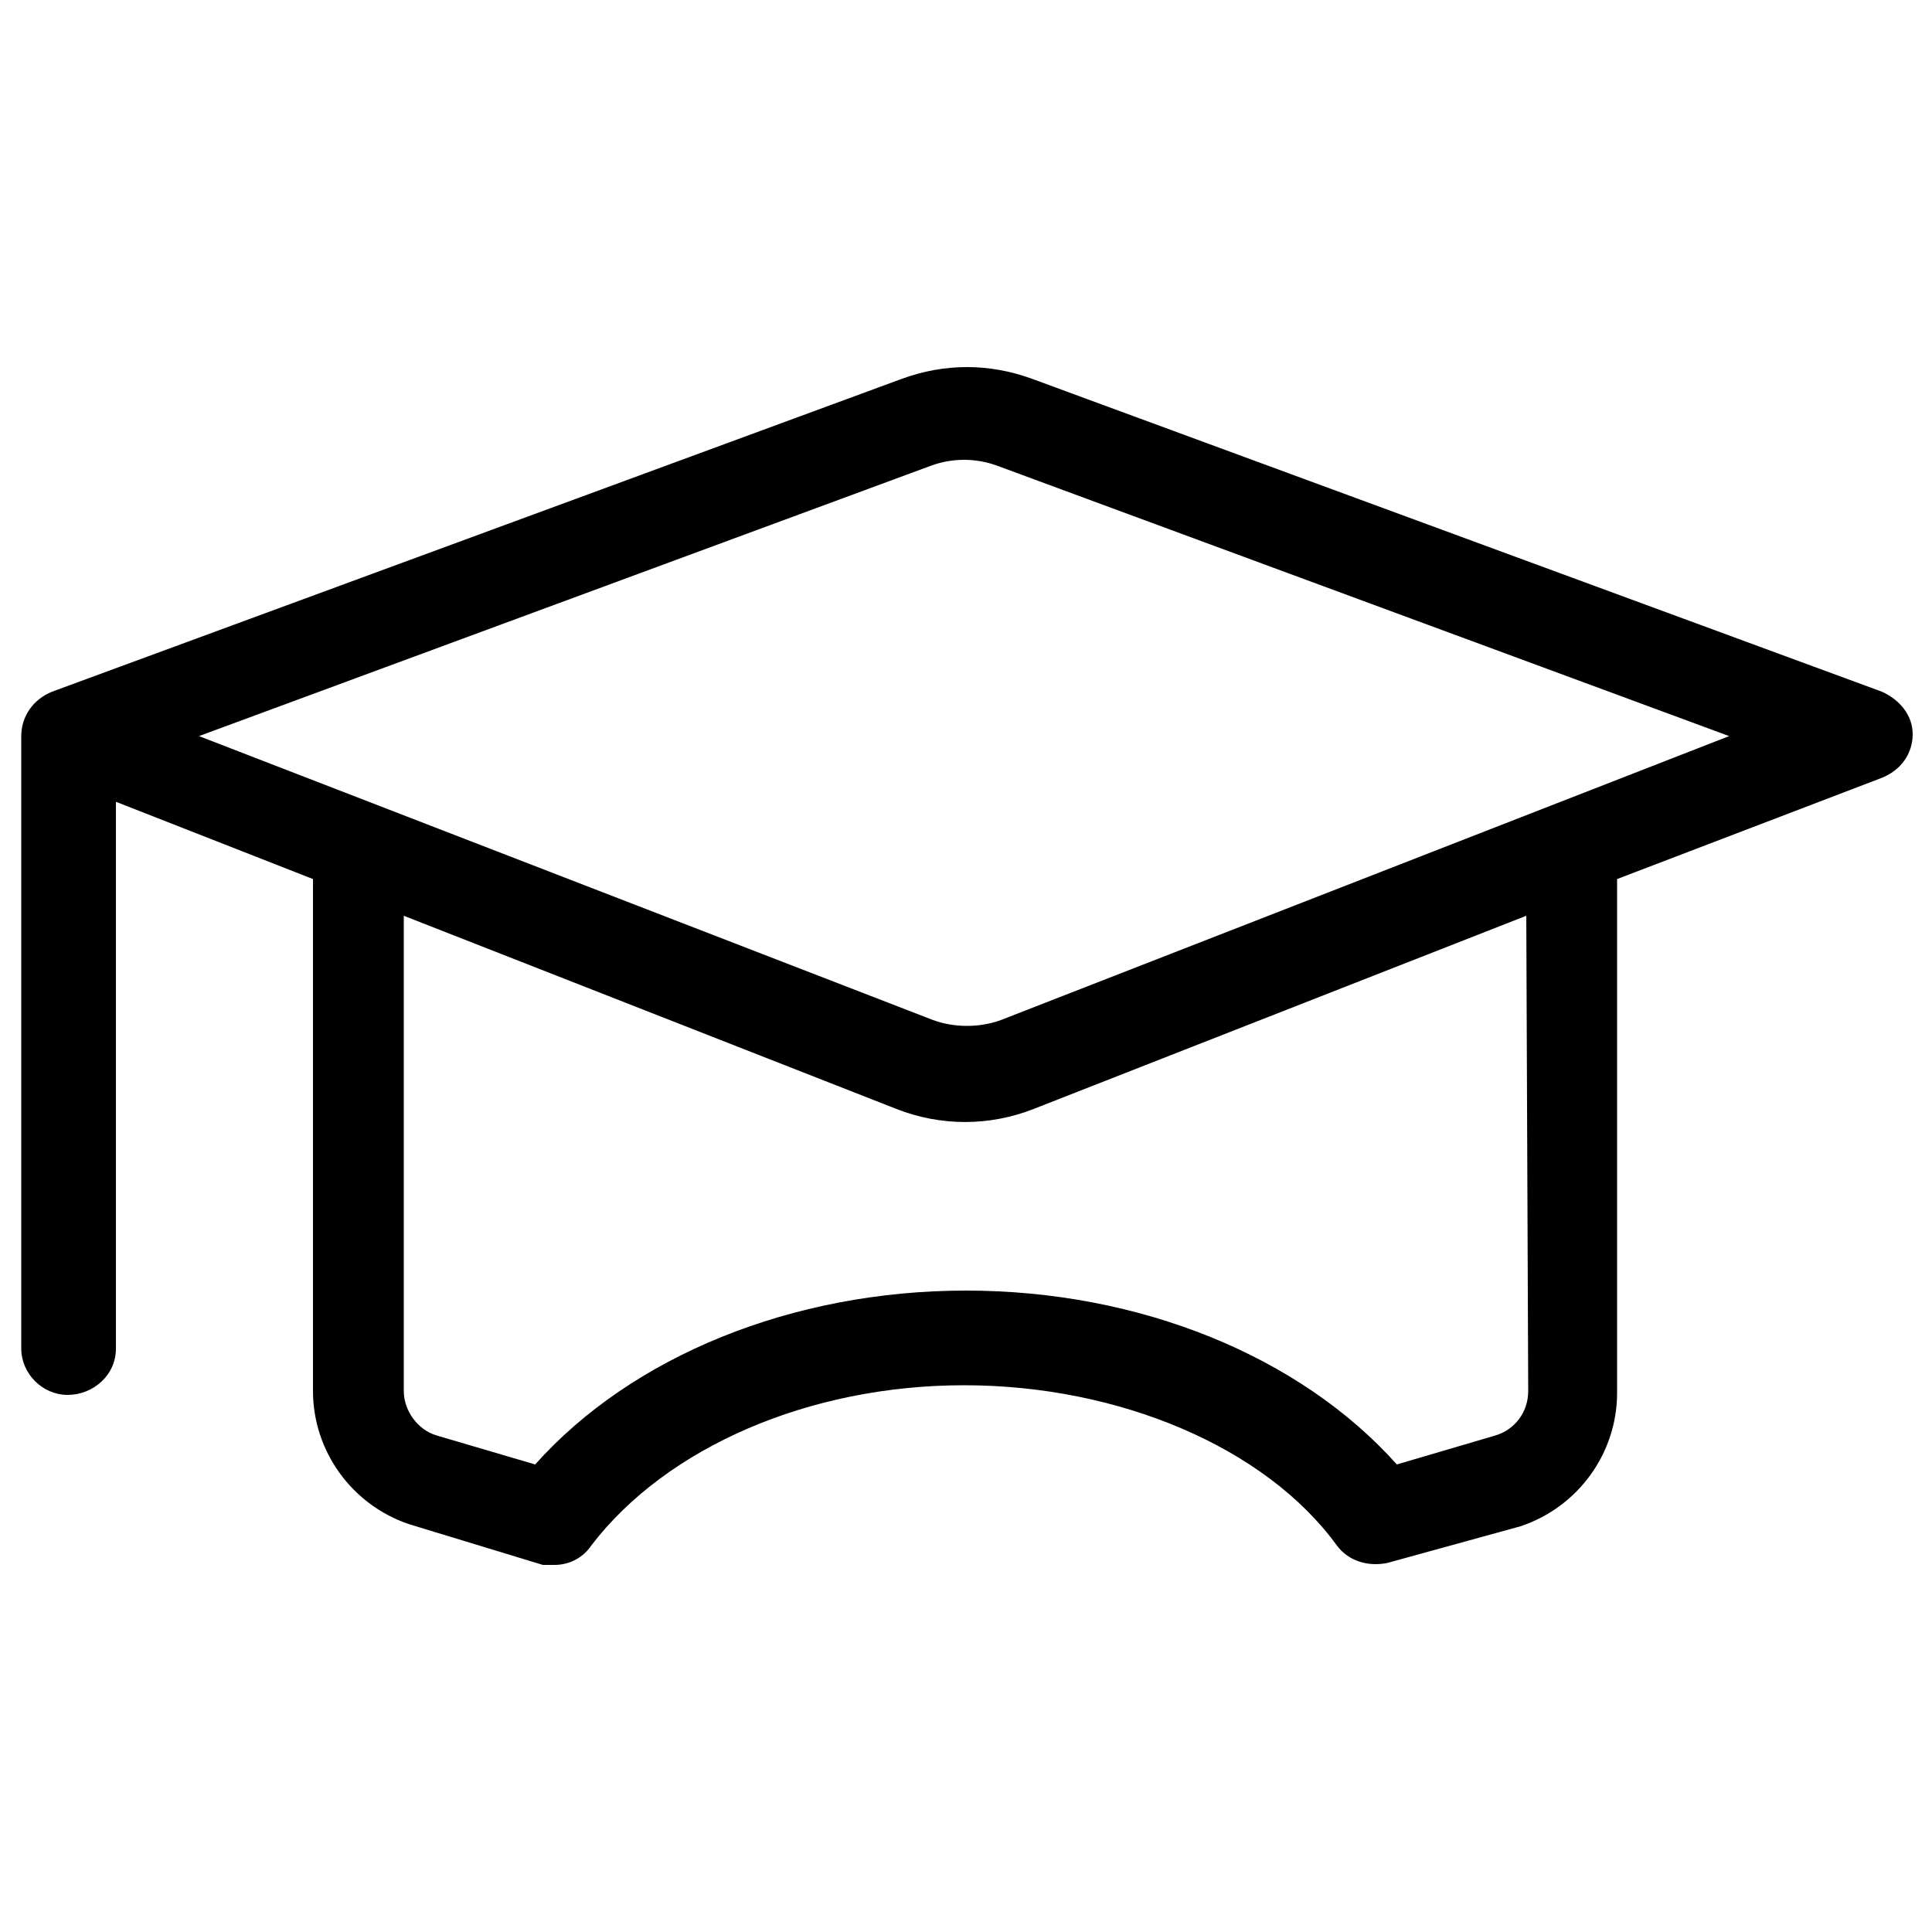 <?xml version="1.0" encoding="utf-8"?>
<!-- Generator: Adobe Illustrator 22.1.0, SVG Export Plug-In . SVG Version: 6.00 Build 0)  -->
<svg version="1.1" id="Capa_2" xmlns="http://www.w3.org/2000/svg" xmlns:xlink="http://www.w3.org/1999/xlink" x="0px" y="0px"
	 viewBox="0 0 100 100" style="enable-background:new 0 0 100 100;" xml:space="preserve">
<g>
	<path d="M99,38c0-1-0.7-1.8-1.6-2.2l-44-16.2c-2.2-0.8-4.5-0.8-6.7,0l-44,16.2l0,0c-1,0.4-1.6,1.3-1.6,2.3v31.7
		c0,1.3,1.1,2.4,2.4,2.4S6,71.2,6,69.8V41.5l10.2,4V72c0,3.1,2,5.9,5,6.9l6.9,2.1h0.6c0.8,0,1.5-0.4,1.9-1
		c3.9-5.1,11.3-8.3,19.3-8.3s15.6,3.2,19.3,8.3c0.6,0.8,1.6,1.1,2.6,0.9l6.9-1.9c3-1,5-3.8,5-6.9V45.5l13.6-5.2
		C98.4,39.9,99,39,99,38z M79.1,72c0,1.1-0.7,2-1.7,2.3l-5.1,1.5c-5-5.6-13.3-9-22.3-9s-17.3,3.4-22.3,9l-5.1-1.5
		c-1-0.3-1.7-1.3-1.7-2.3V47.4l25.5,10c2.3,0.9,4.8,0.9,7.1,0l25.5-10L79.1,72z M51.8,52.8c-1.1,0.4-2.4,0.4-3.5,0L10.3,38.1
		l37.9-14c1.1-0.4,2.3-0.4,3.4,0l37.9,14L51.8,52.8z"/>
</g>
</svg>
